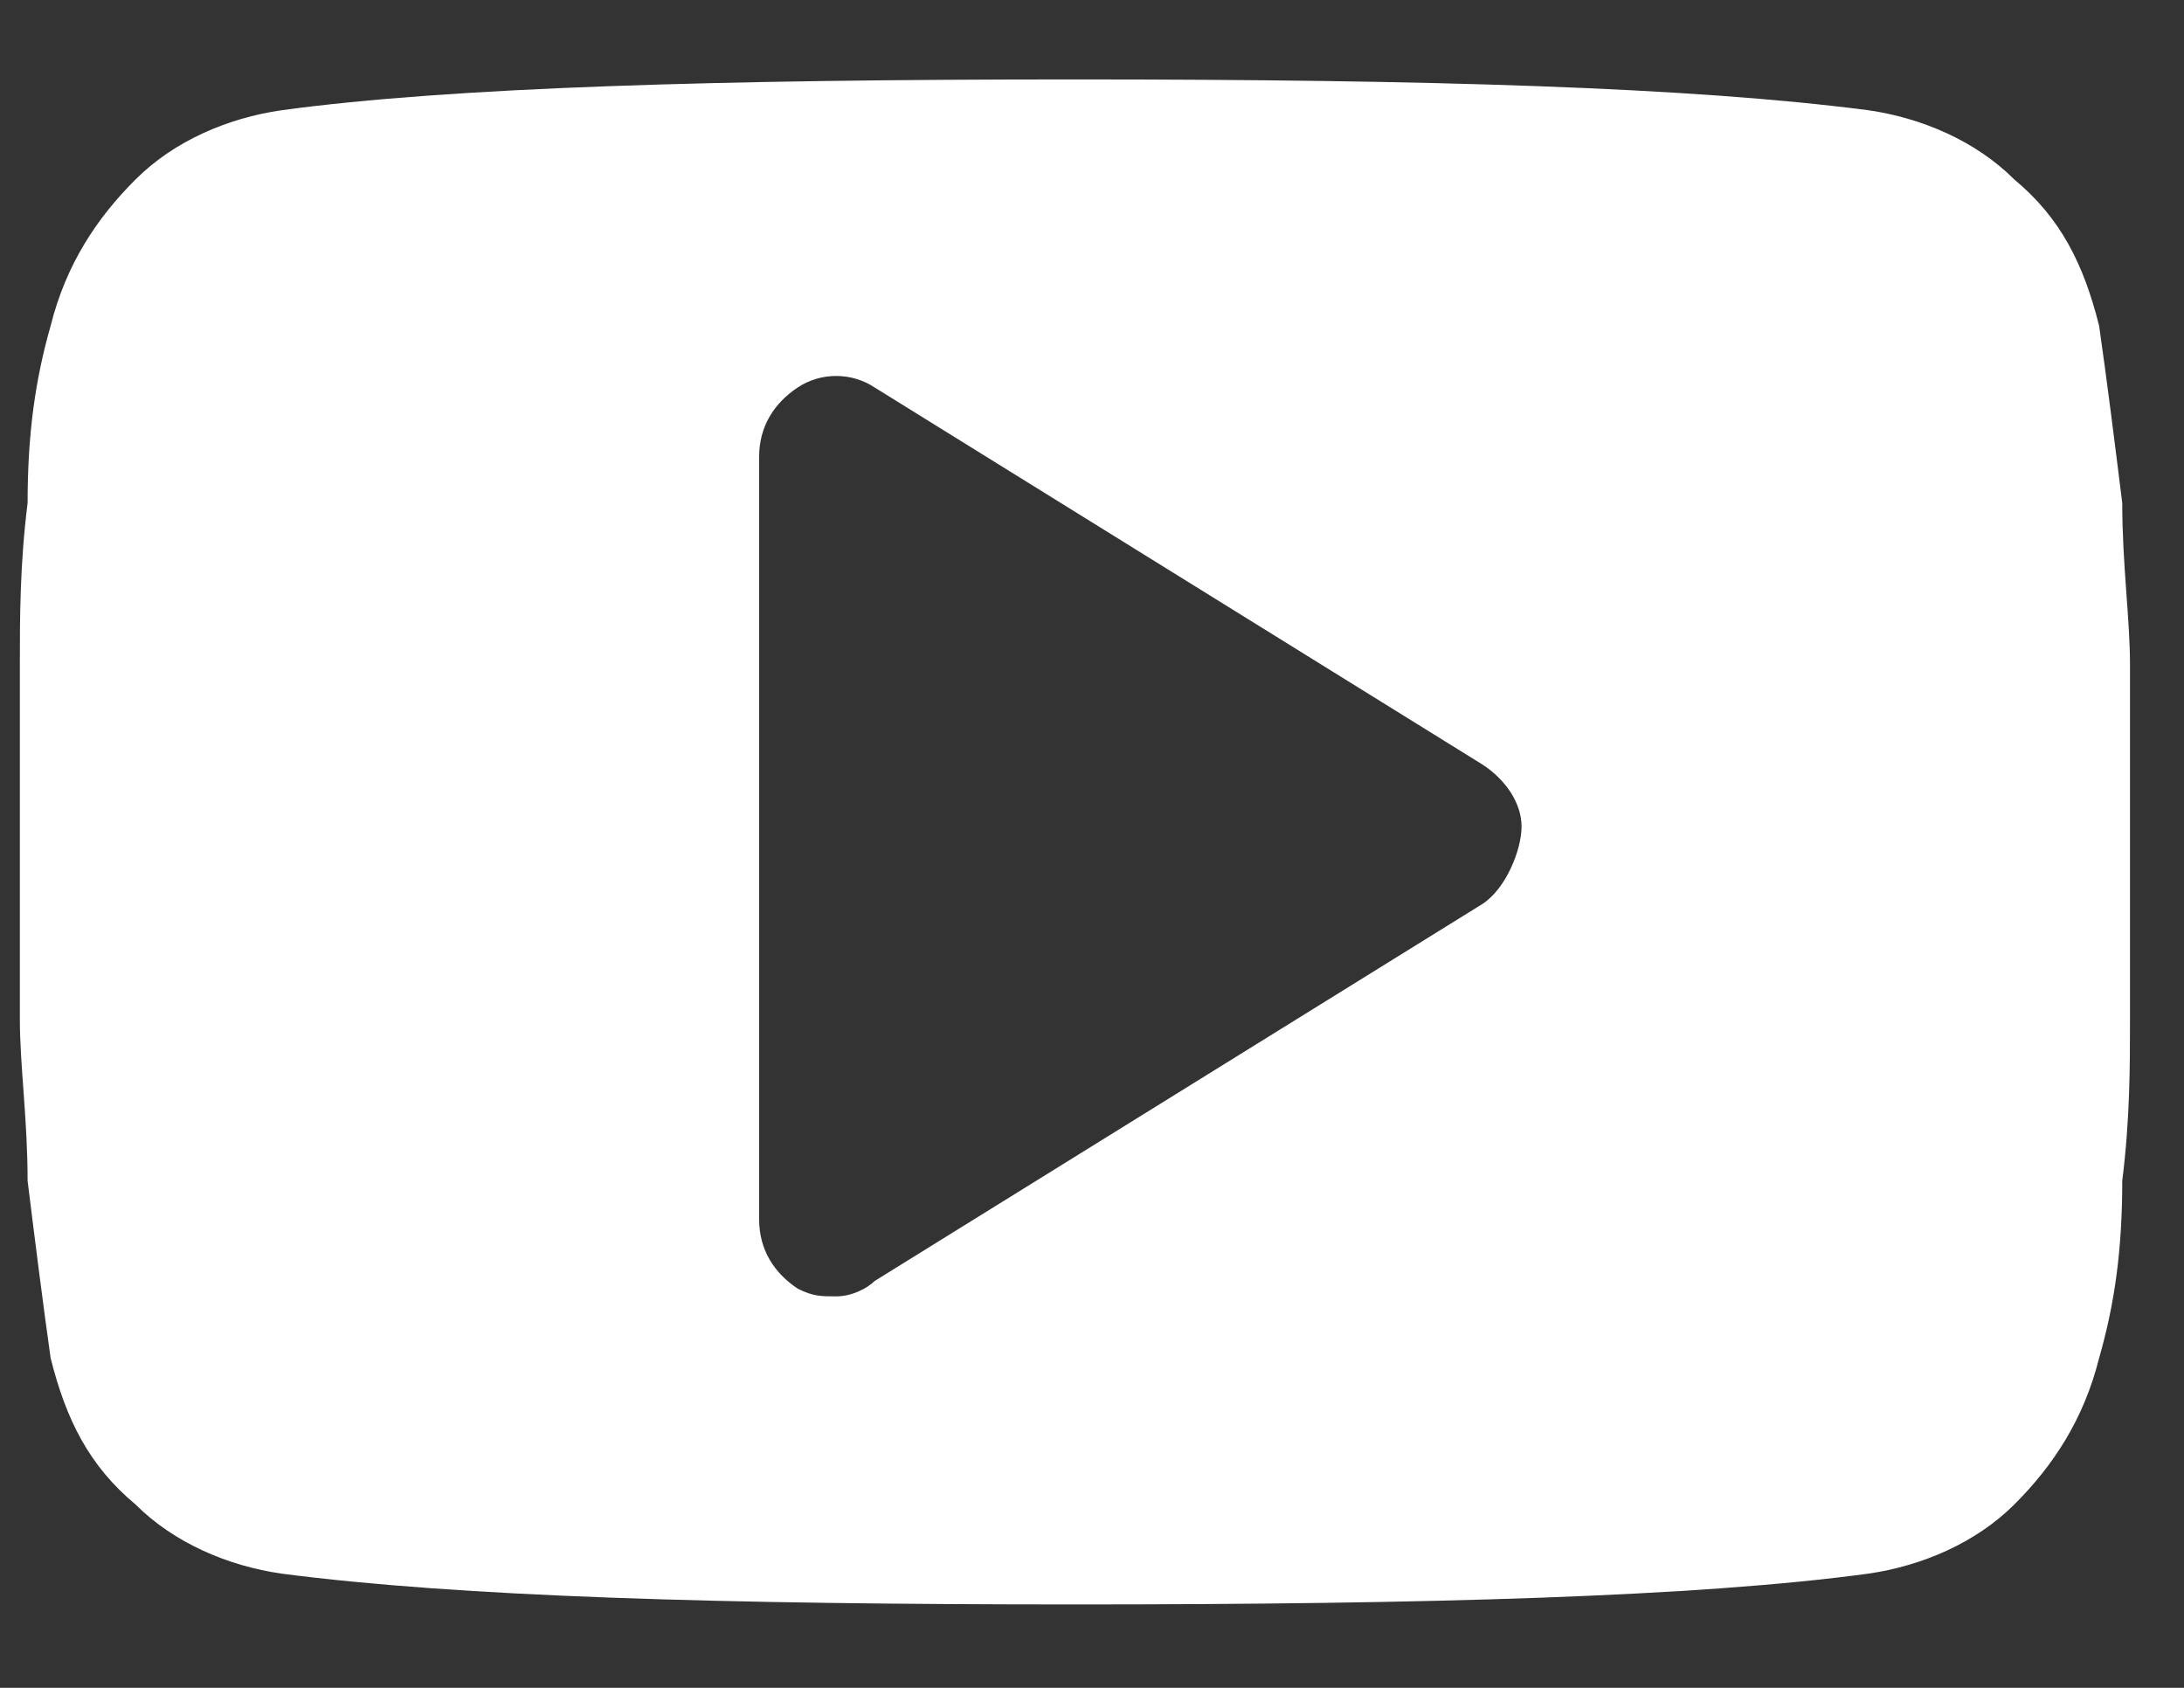 <svg width="22" height="17" viewBox="0 0 22 17" fill="none" xmlns="http://www.w3.org/2000/svg">
<rect x="0" y="0" width="22" height="17" fill="#333333" stroke="none"/>
<path d="M21.456 6.696C21.456 6.23 21.378 5.687 21.378 5.067C21.301 4.446 21.223 3.825 21.145 3.282C20.99 2.662 20.758 2.196 20.292 1.809C19.904 1.421 19.361 1.188 18.818 1.11C17.034 0.878 14.396 0.8 10.828 0.8C7.259 0.8 4.544 0.878 2.838 1.11C2.294 1.188 1.751 1.421 1.364 1.809C0.976 2.196 0.665 2.662 0.51 3.282C0.355 3.825 0.278 4.369 0.278 5.067C0.2 5.687 0.2 6.23 0.2 6.696C0.2 7.161 0.2 7.704 0.2 8.48C0.2 9.256 0.2 9.876 0.2 10.264C0.2 10.73 0.278 11.273 0.278 11.893C0.355 12.514 0.433 13.135 0.51 13.678C0.665 14.298 0.898 14.764 1.364 15.152C1.751 15.539 2.294 15.772 2.838 15.85C4.622 16.082 7.259 16.16 10.828 16.16C14.396 16.16 17.111 16.082 18.818 15.85C19.361 15.772 19.904 15.539 20.292 15.152C20.68 14.764 20.99 14.298 21.145 13.678C21.301 13.135 21.378 12.592 21.378 11.893C21.456 11.273 21.456 10.73 21.456 10.264C21.456 9.799 21.456 9.256 21.456 8.48C21.456 7.704 21.456 7.084 21.456 6.696ZM14.939 9.101L8.811 12.902C8.733 12.979 8.578 13.057 8.423 13.057C8.268 13.057 8.19 13.057 8.035 12.979C7.802 12.824 7.647 12.592 7.647 12.281V4.601C7.647 4.291 7.802 4.058 8.035 3.903C8.268 3.748 8.578 3.748 8.811 3.903L14.939 7.704C15.172 7.859 15.327 8.092 15.327 8.325C15.327 8.558 15.172 8.945 14.939 9.101Z" fill="white"/>
</svg>
